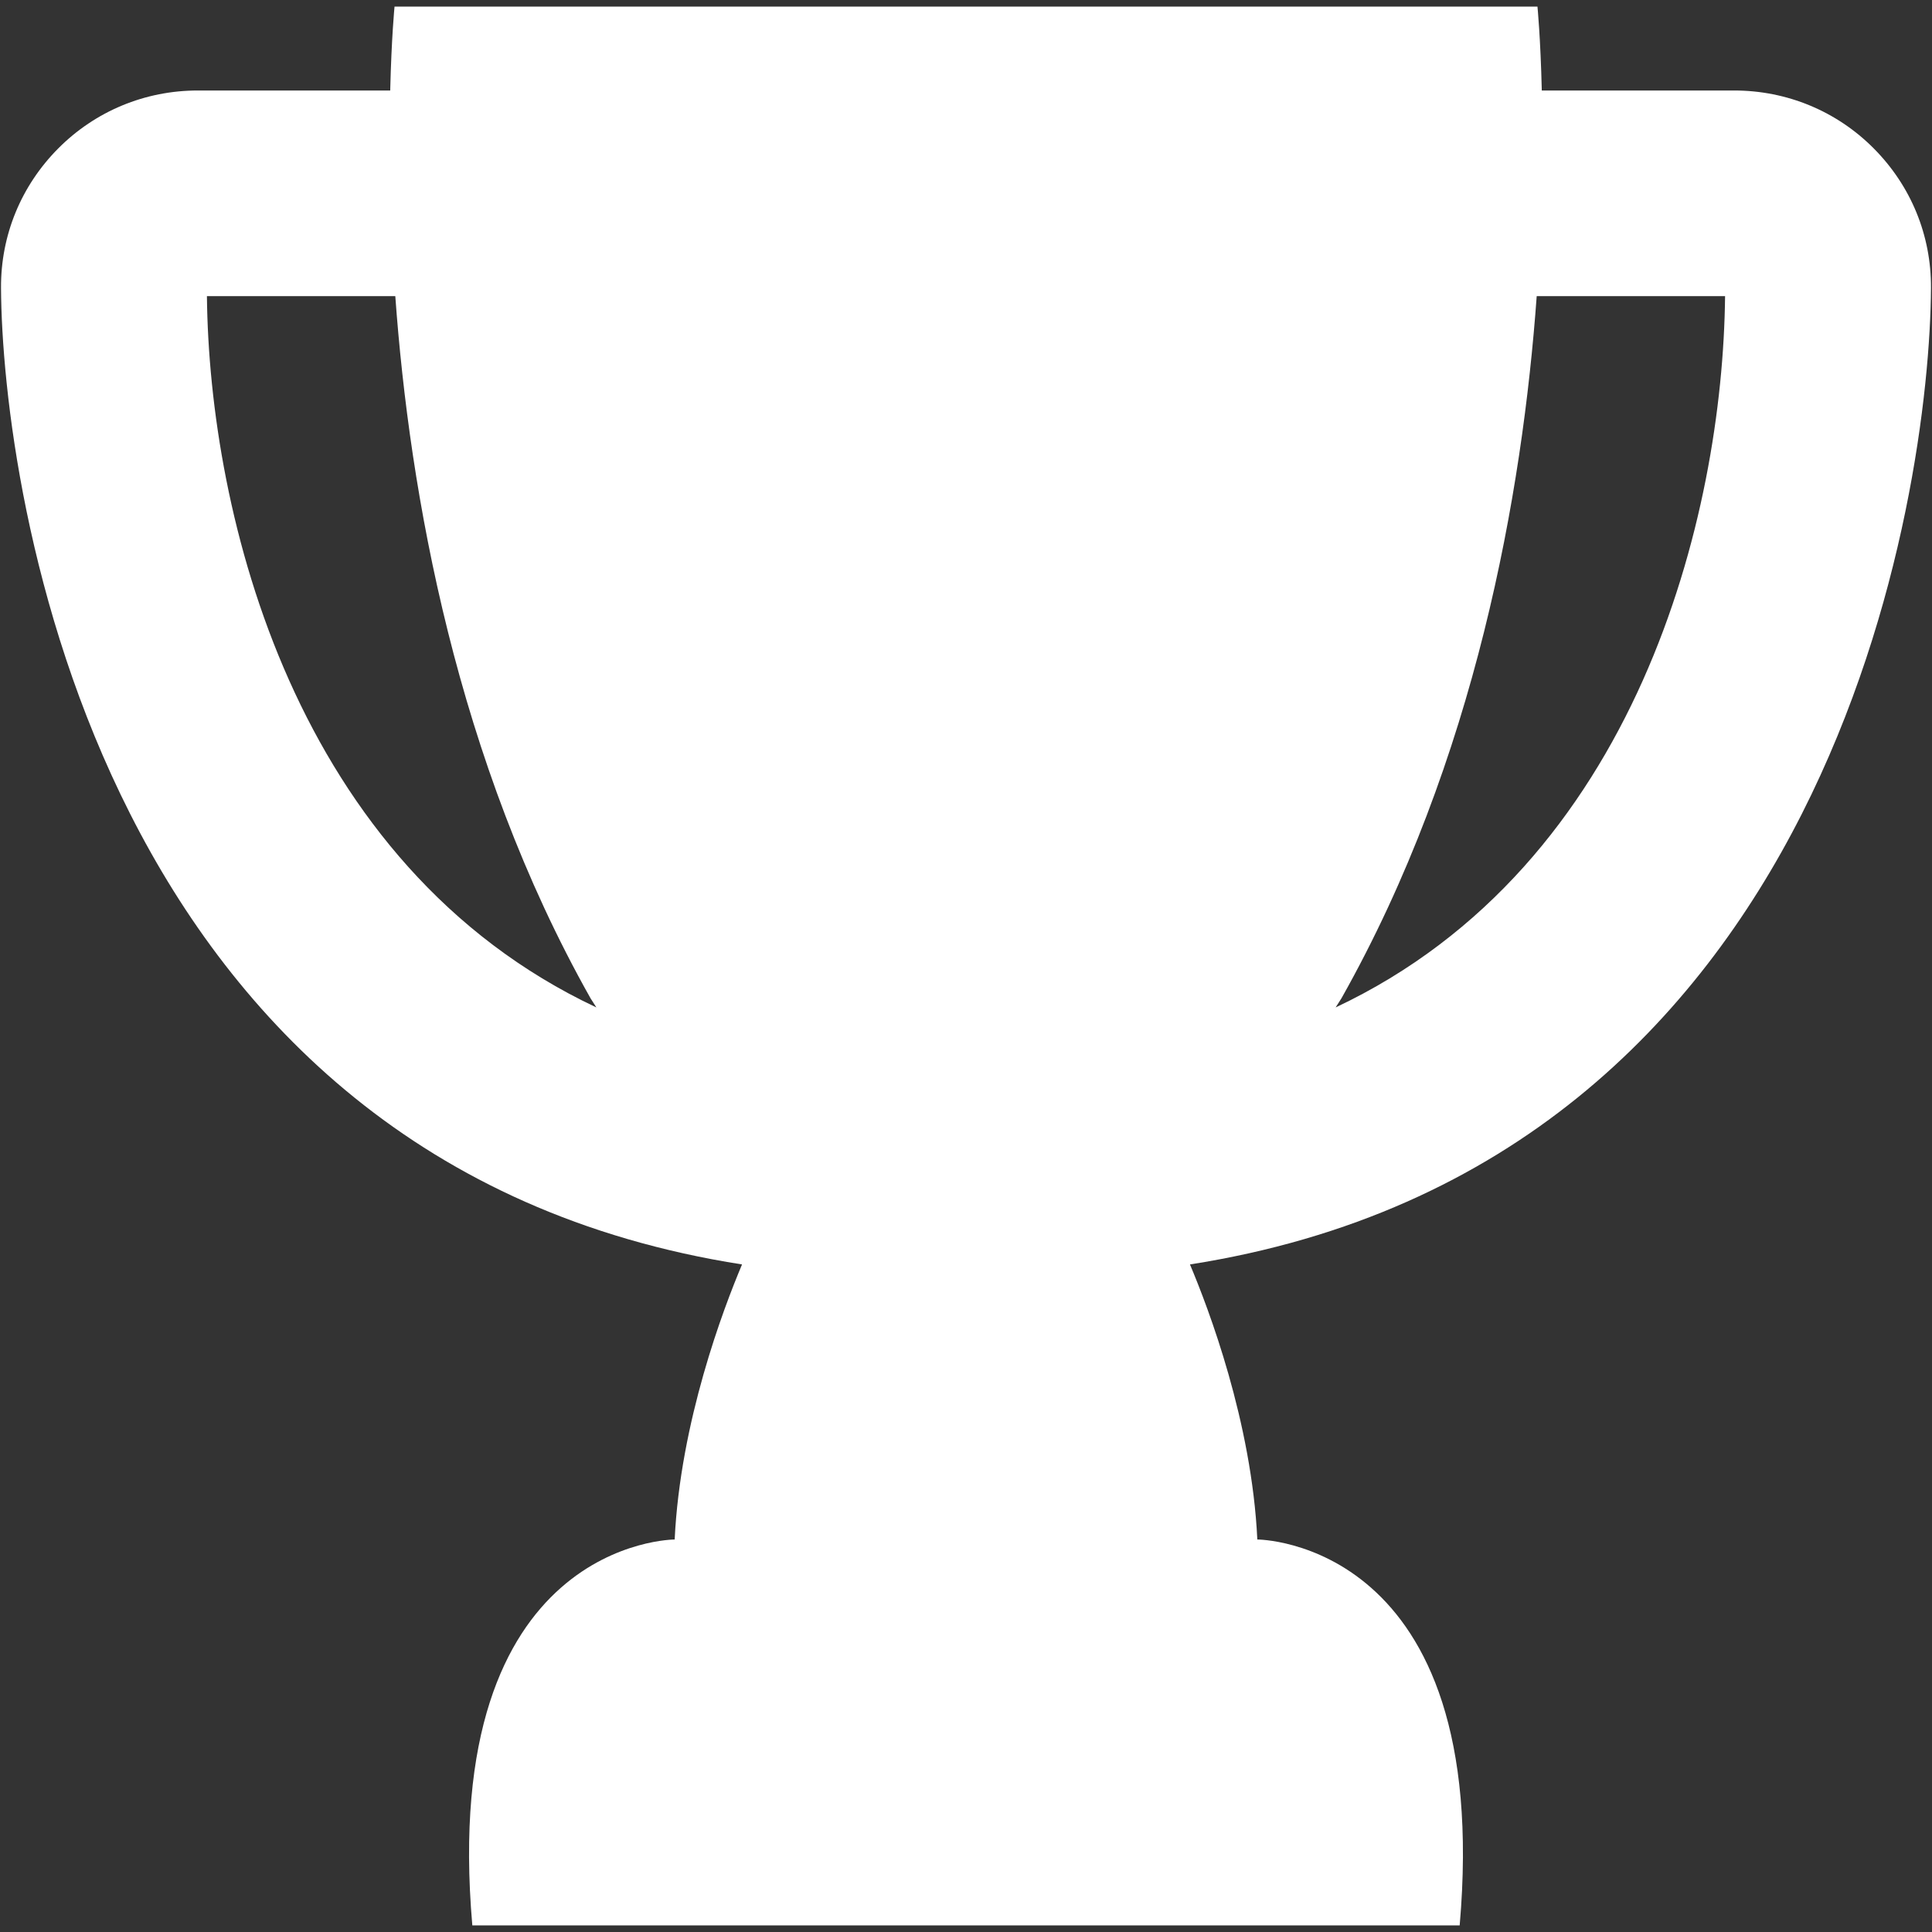 <svg width="76" height="76" viewBox="0 0 76 76" fill="none" xmlns="http://www.w3.org/2000/svg">
<rect x="0" y="0" width="76" height="76" fill="#333333" stroke="none"/>
<g clip-path="url(#clip0_143_182)">
<path d="M75.96 11.32C75.97 9.25 75.17 7.31 73.71 5.84C72.25 4.37 70.29 3.56 68.22 3.56H60.65C60.6 1.47 60.48 0.26 60.48 0.26H15.52C15.52 0.26 15.4 1.47 15.35 3.56H7.78C5.71 3.56 3.75 4.37 2.29 5.84C0.83 7.31 0.03 9.25 0.04 11.32C0.08 19.27 3.84 45.77 29.19 49.74C28.46 51.47 26.76 55.93 26.54 60.56C26.54 60.56 17.26 60.56 18.58 75.74H57.42C58.74 60.56 49.46 60.56 49.46 60.56C49.24 55.93 47.54 51.47 46.81 49.74C72.16 45.77 75.92 19.27 75.96 11.32ZM8.14 11.65H15.55C16.11 19.39 17.95 29.9 23.23 39.27L23.46 39.63C11.57 34.03 8.23 20.25 8.14 11.65ZM52.54 39.63L52.77 39.27C58.05 29.9 59.89 19.39 60.45 11.65H67.86C67.77 20.25 64.43 34.03 52.54 39.63Z" fill="white"/>
</g>
<defs>
<clipPath id="clip0_143_182">
<rect width="76" height="76" fill="white"/>
</clipPath>
</defs>
</svg>
